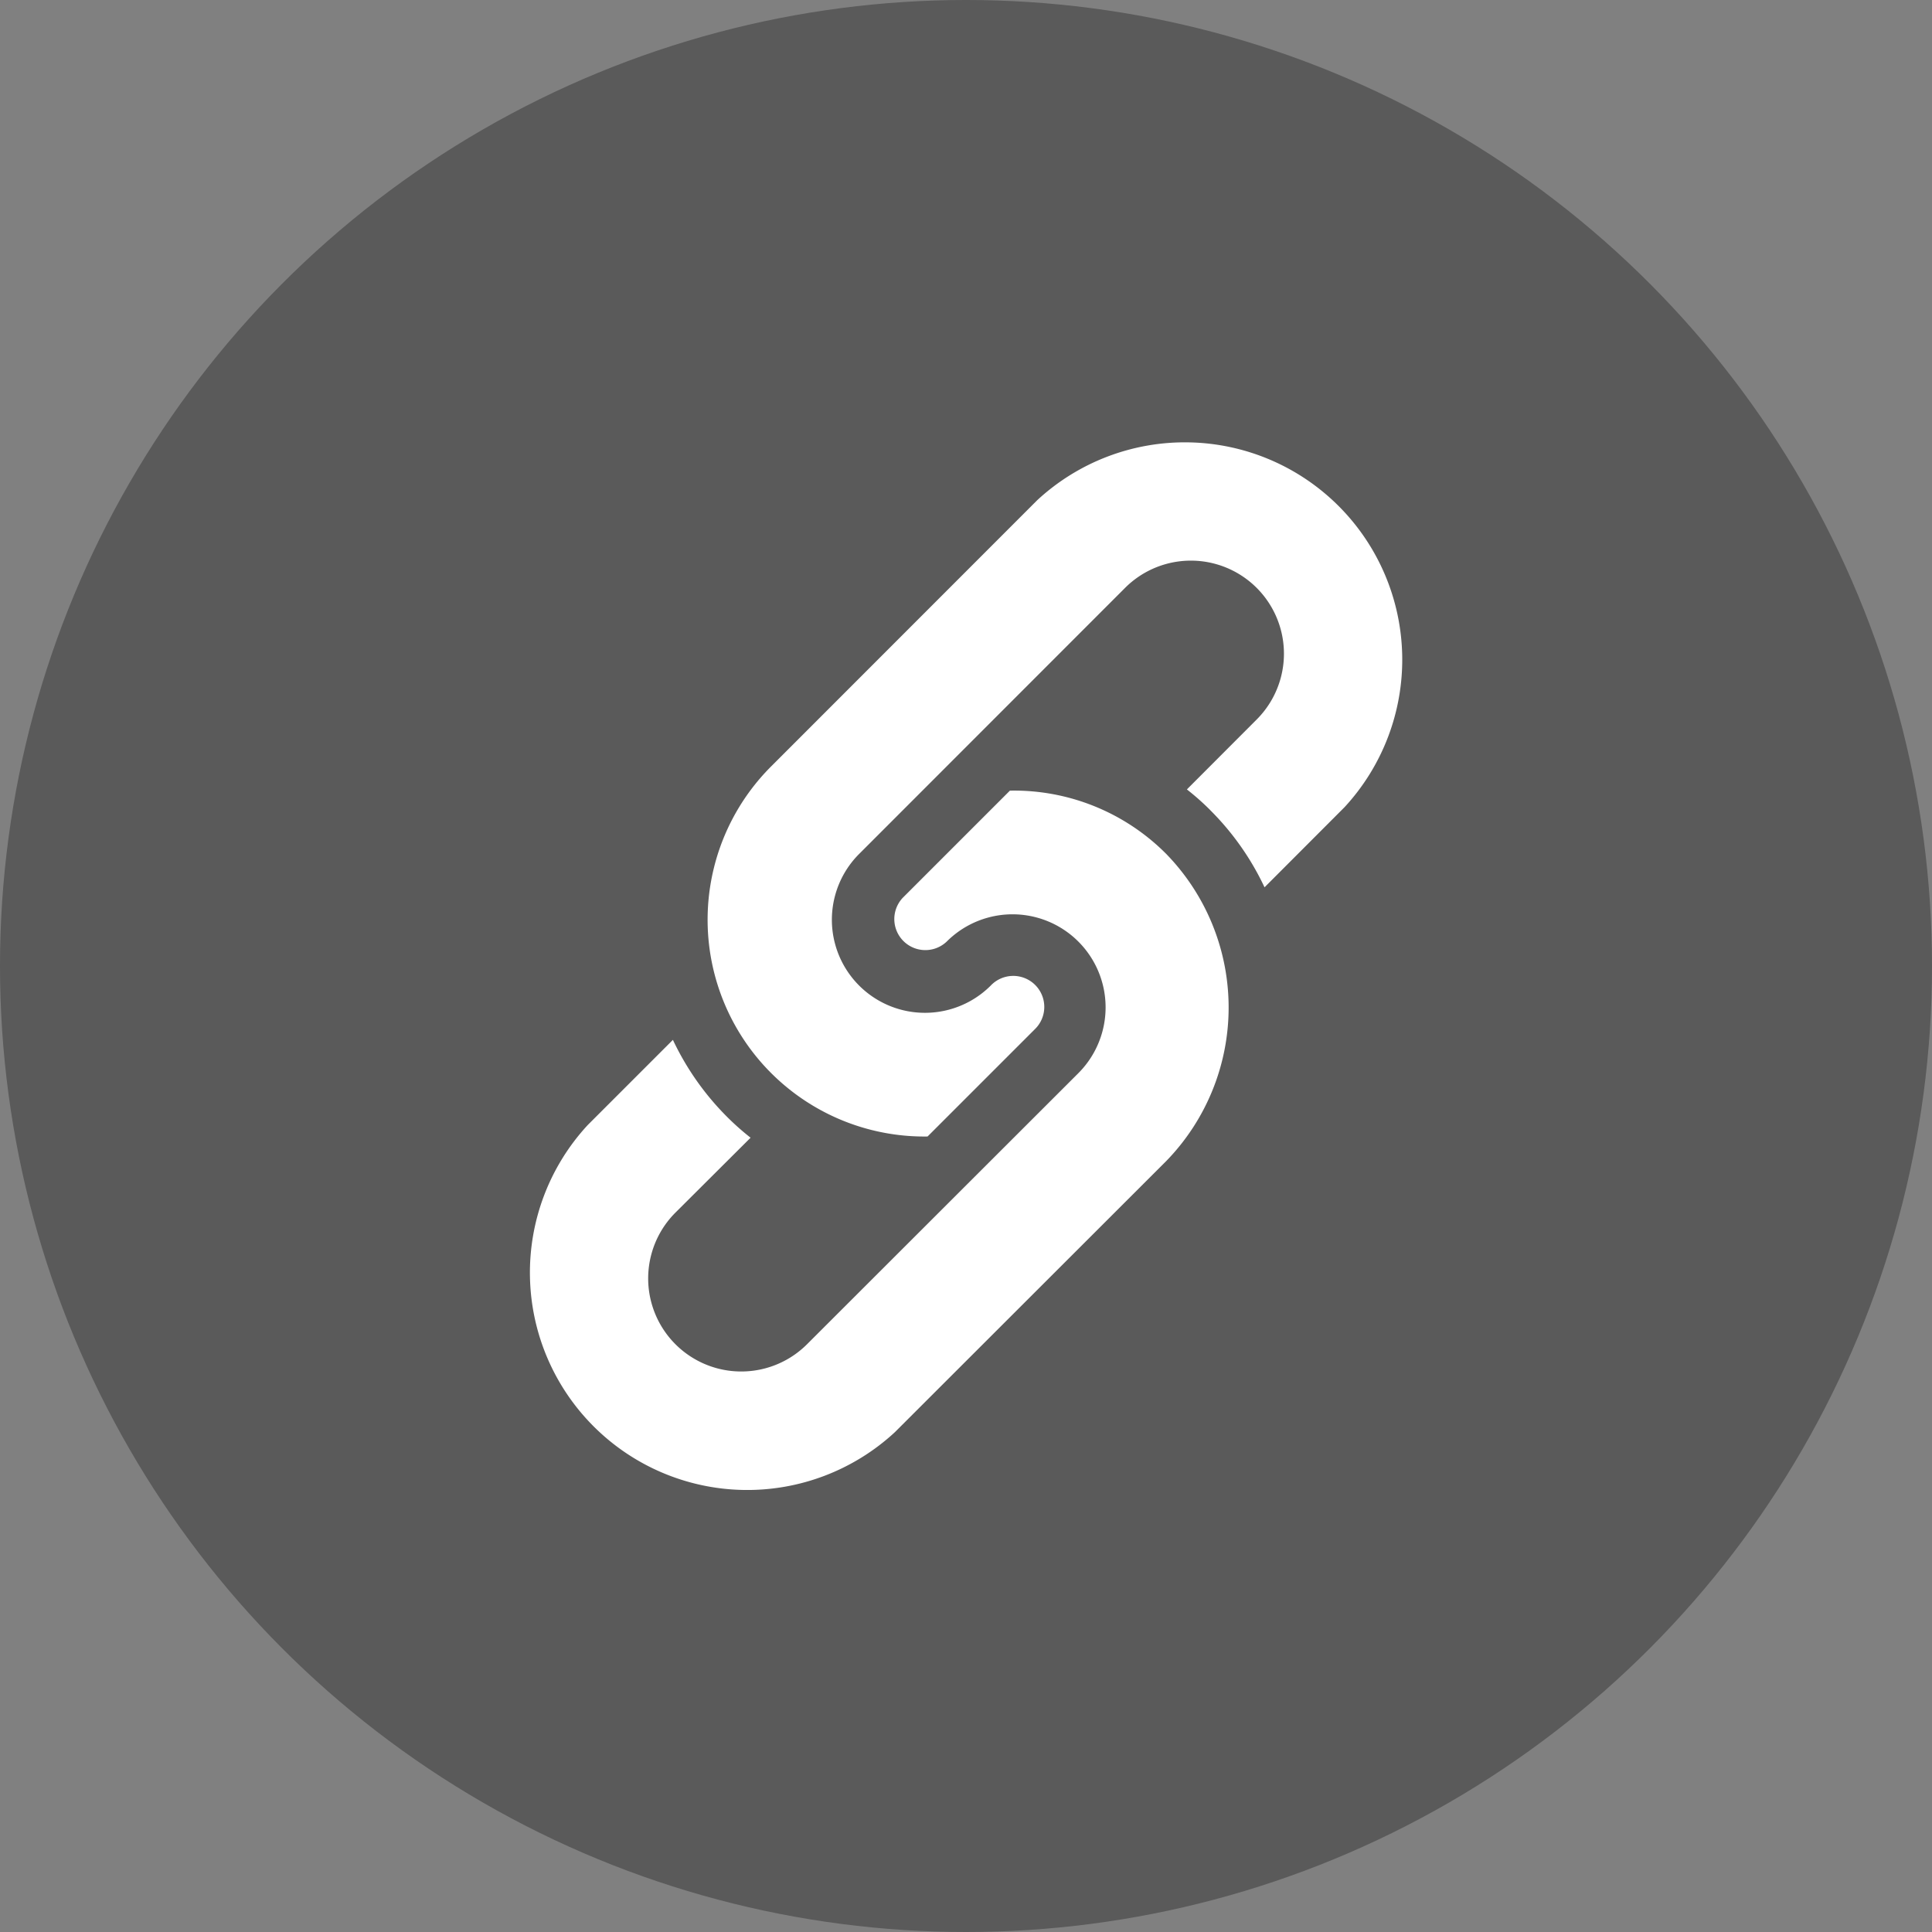<svg xmlns="http://www.w3.org/2000/svg" width="48" height="48" viewBox="0 0 48 48">
  <rect x="0" y="0" width="48" height="48" fill="#808080" stroke="none"/>
  <g id="Groupe_16990" data-name="Groupe 16990" transform="translate(-393 -3984)">
    <circle id="Ellipse_6" data-name="Ellipse 6" cx="24" cy="24" r="24" transform="translate(393 3984)" opacity="0.298"/>
    <g id="lien" transform="translate(363.624 3994.845)">
      <g id="Groupe_17049" data-name="Groupe 17049" transform="translate(42.4 8.797)">
        <path id="Tracé_21056" data-name="Tracé 21056" d="M58.348,172.762a5.333,5.333,0,0,0-3.881-1.57l-2.66,2.66a.771.771,0,0,0,1.09,1.09,2.312,2.312,0,1,1,3.27,3.27l-6.74,6.734a2.312,2.312,0,1,1-3.27-3.27l1.867-1.861a6.452,6.452,0,0,1-.578-.512,6.816,6.816,0,0,1-1.352-1.919L43.978,179.5a5.4,5.4,0,0,0,7.631,7.631l6.74-6.734A5.47,5.47,0,0,0,58.348,172.762Z" transform="translate(-42.4 -171.191)" fill="#fff"/>
      </g>
      <g id="Groupe_17050" data-name="Groupe 17050" transform="translate(46.962 0)">
        <path id="Tracé_21057" data-name="Tracé 21057" d="M143.646,9.278A6.748,6.748,0,0,1,145,11.2l1.985-1.988a5.4,5.4,0,0,0-7.631-7.631l-6.607,6.61a5.386,5.386,0,0,0,3.881,9.2l2.66-2.66a.771.771,0,1,0-1.09-1.09,2.312,2.312,0,0,1-3.27-3.27l6.607-6.61a2.312,2.312,0,0,1,3.27,3.27l-1.734,1.737a6.283,6.283,0,0,1,.578.512Z" transform="translate(-131.169 0)" fill="#fff"/>
      </g>
    </g>
  </g>
</svg>
